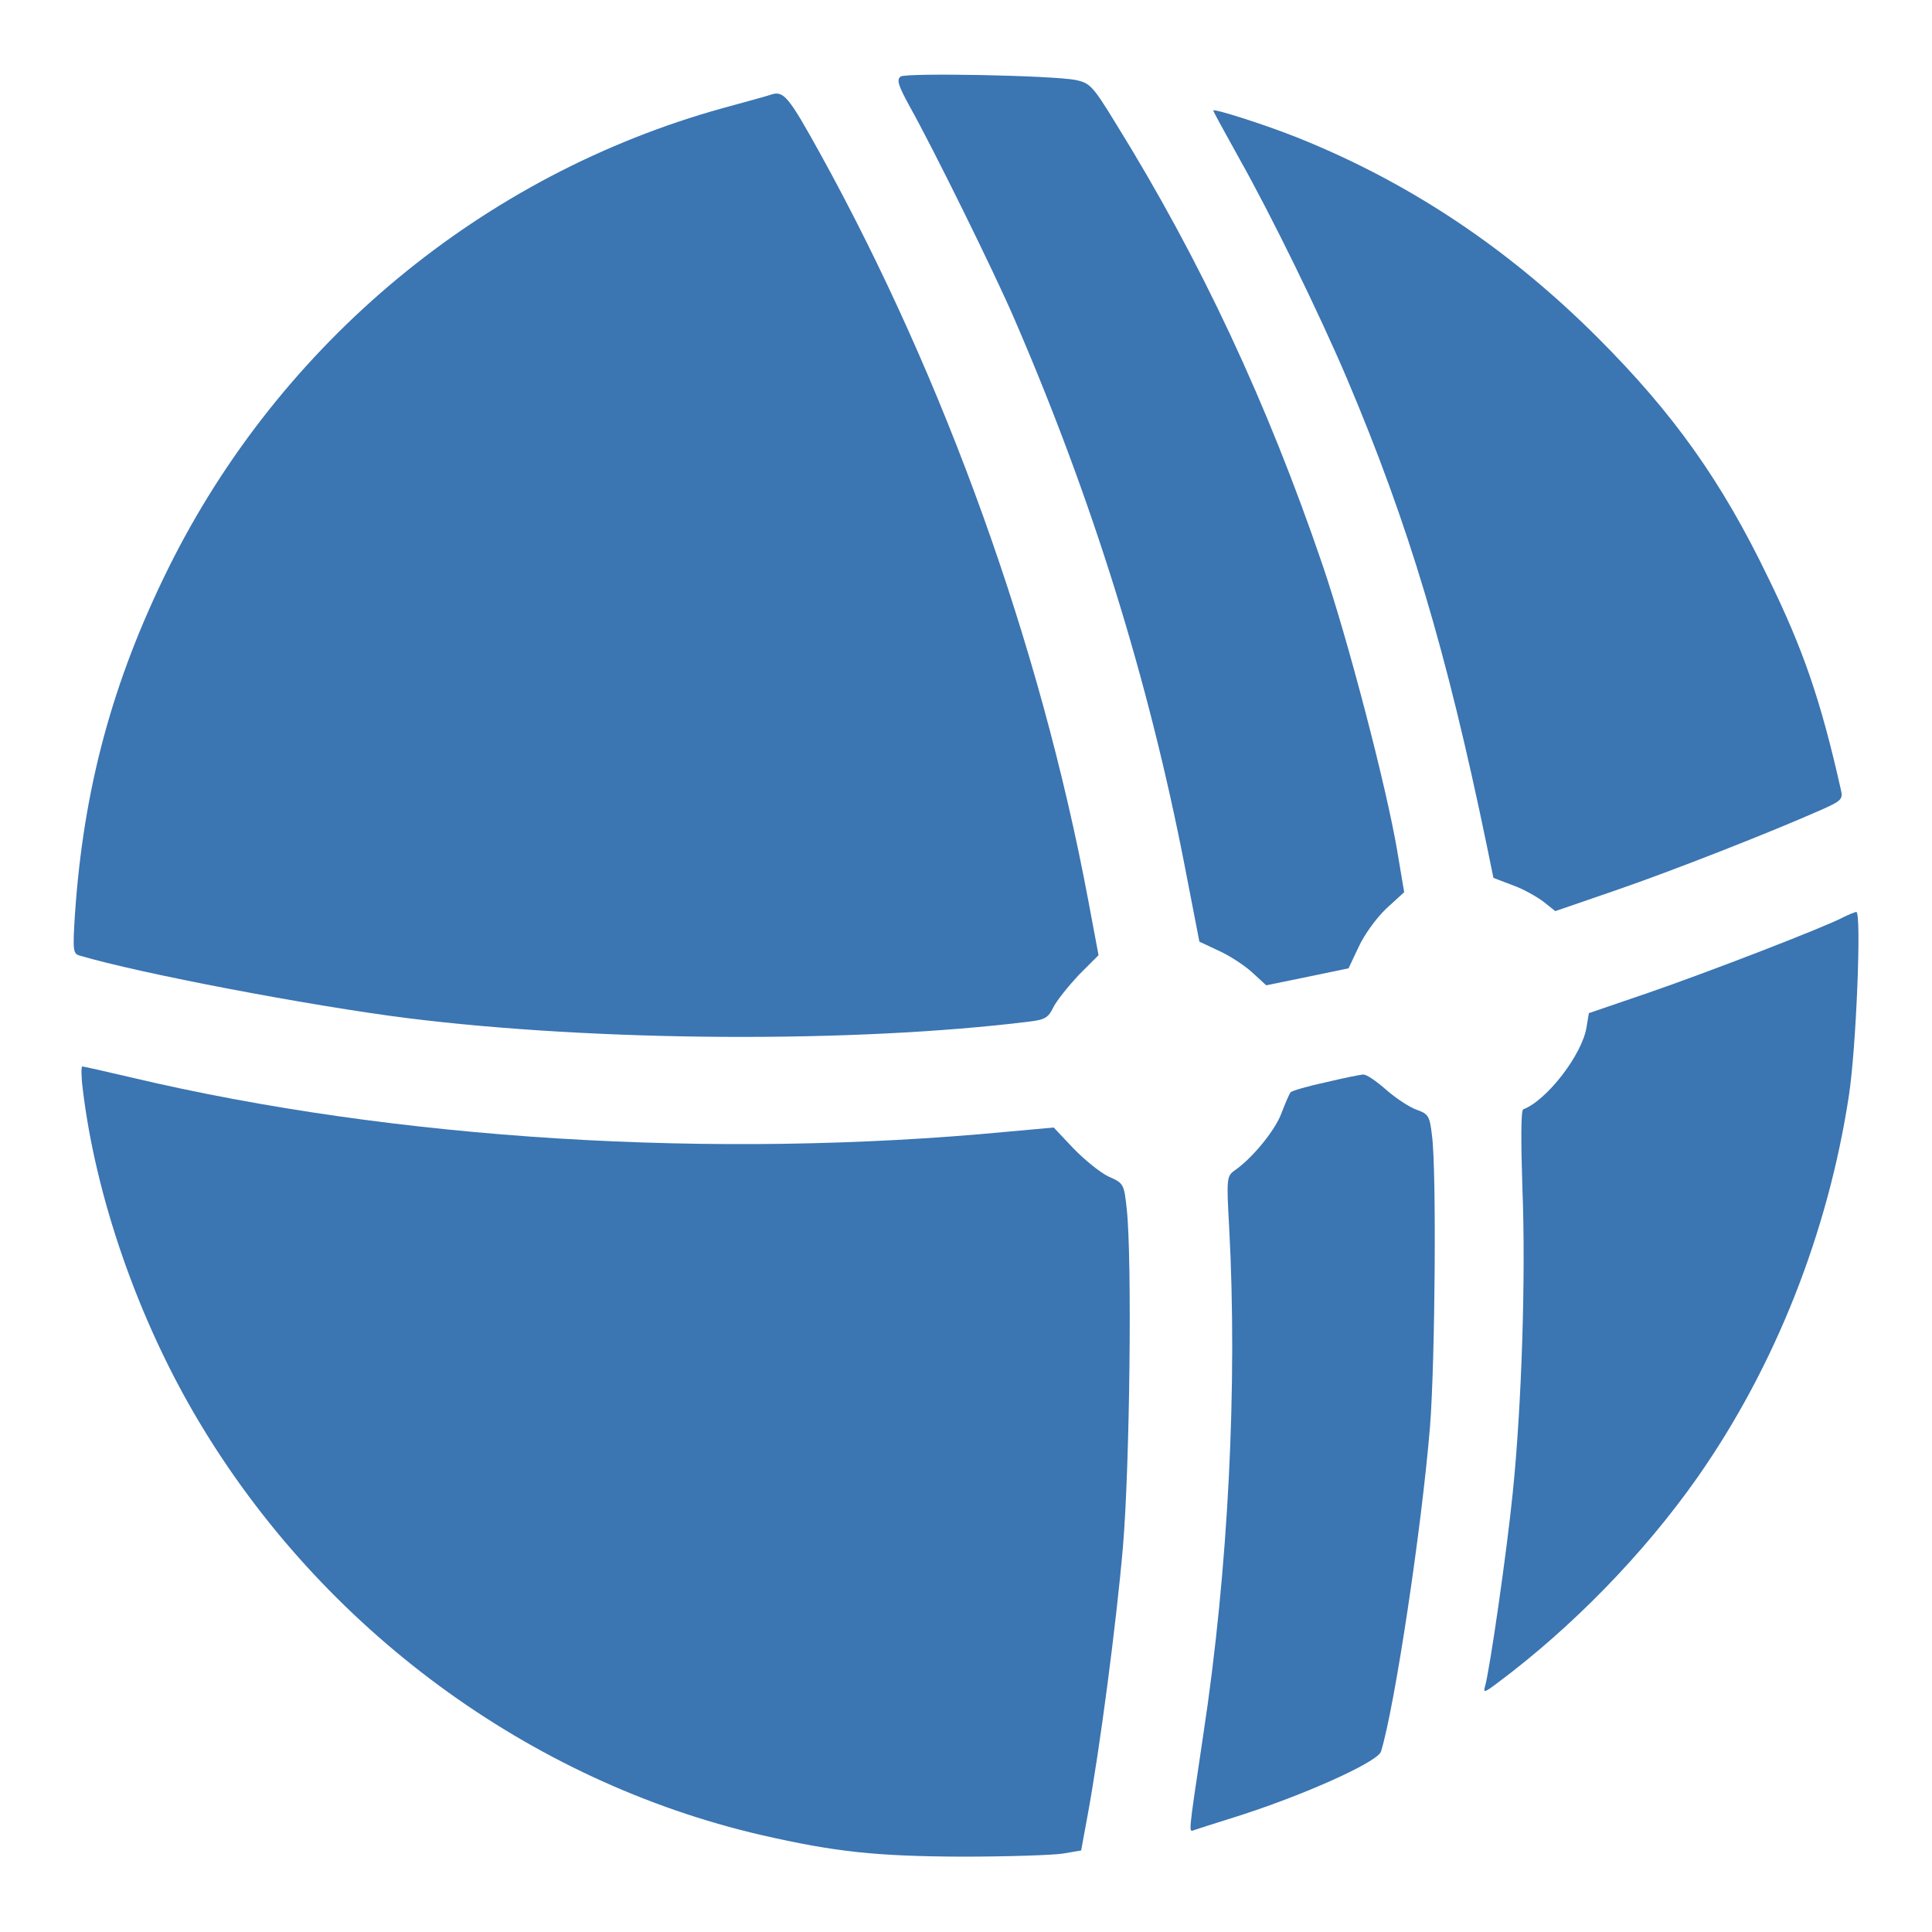 <?xml version="1.0" standalone="no"?>
<!DOCTYPE svg PUBLIC "-//W3C//DTD SVG 20010904//EN"
 "http://www.w3.org/TR/2001/REC-SVG-20010904/DTD/svg10.dtd">
<svg version="1.0" xmlns="http://www.w3.org/2000/svg"
 width="500pt" height="500pt" viewBox="0 0 500 500"
 preserveAspectRatio="xMidYMid meet">

<g transform="translate(0,500) scale(0.1,-0.1)"
fill="#3b75b2" stroke="none">
<path d="M2331 4802 c-11 -8 -7 -22 23 -77 59 -105 219 -429 271 -550 202
-467 347 -933 441 -1416 l38 -196 49 -23 c27 -12 66 -37 87 -56 l37 -34 107
22 106 22 26 55 c14 31 45 74 71 99 l47 43 -18 107 c-28 166 -128 549 -194
742 -142 416 -314 785 -534 1140 -60 98 -67 105 -104 113 -63 12 -437 19 -453
9z"/>
<path d="M1995 4755 c-5 -2 -62 -18 -125 -35 -620 -172 -1145 -607 -1434
-1190 -145 -293 -220 -571 -242 -896 -6 -94 -5 -102 12 -107 155 -46 596 -130
849 -162 491 -61 1153 -65 1608 -9 41 5 50 10 63 37 9 18 39 55 66 84 l51 51
-27 144 c-124 660 -370 1344 -692 1928 -84 152 -96 166 -129 155z"/>
<path d="M3140 4714 c0 -3 30 -57 66 -122 86 -153 208 -403 280 -572 160 -378
257 -702 362 -1209 l17 -83 50 -19 c28 -10 63 -30 80 -43 l30 -24 157 54 c148
51 400 150 531 208 54 24 57 28 51 53 -52 231 -97 362 -188 548 -120 249 -244
424 -441 621 -231 231 -489 403 -780 519 -83 33 -215 75 -215 69z"/>
<path d="M4770 2626 c-44 -24 -349 -142 -506 -196 l-152 -52 -6 -36 c-11 -71
-103 -190 -164 -213 -6 -3 -6 -83 -2 -204 9 -228 -2 -564 -25 -788 -15 -150
-60 -463 -72 -502 -5 -17 0 -15 33 10 193 144 378 334 516 530 202 288 339
635 393 990 19 124 33 475 19 475 -5 -1 -20 -7 -34 -14z"/>
<path d="M214 2183 c33 -279 143 -597 299 -859 321 -540 857 -934 1457 -1073
192 -44 298 -55 520 -56 118 0 236 4 261 8 l47 8 16 87 c32 172 75 501 92 697
18 210 24 749 10 876 -7 65 -8 67 -47 84 -21 10 -62 43 -91 73 l-51 54 -121
-11 c-758 -72 -1583 -21 -2264 140 -68 16 -126 29 -129 29 -3 0 -3 -26 1 -57z"/>
<path d="M3431 2199 c-47 -10 -88 -22 -91 -26 -4 -5 -14 -29 -24 -55 -16 -43
-75 -116 -122 -148 -19 -14 -20 -21 -13 -145 22 -406 -2 -888 -67 -1315 -40
-268 -38 -251 -23 -246 8 3 50 16 94 30 178 55 380 145 389 173 36 117 106
584 127 843 13 167 17 660 5 751 -6 51 -9 56 -40 67 -19 7 -54 30 -79 52 -25
22 -51 40 -59 39 -7 0 -51 -9 -97 -20z"/>
</g>
</svg>

